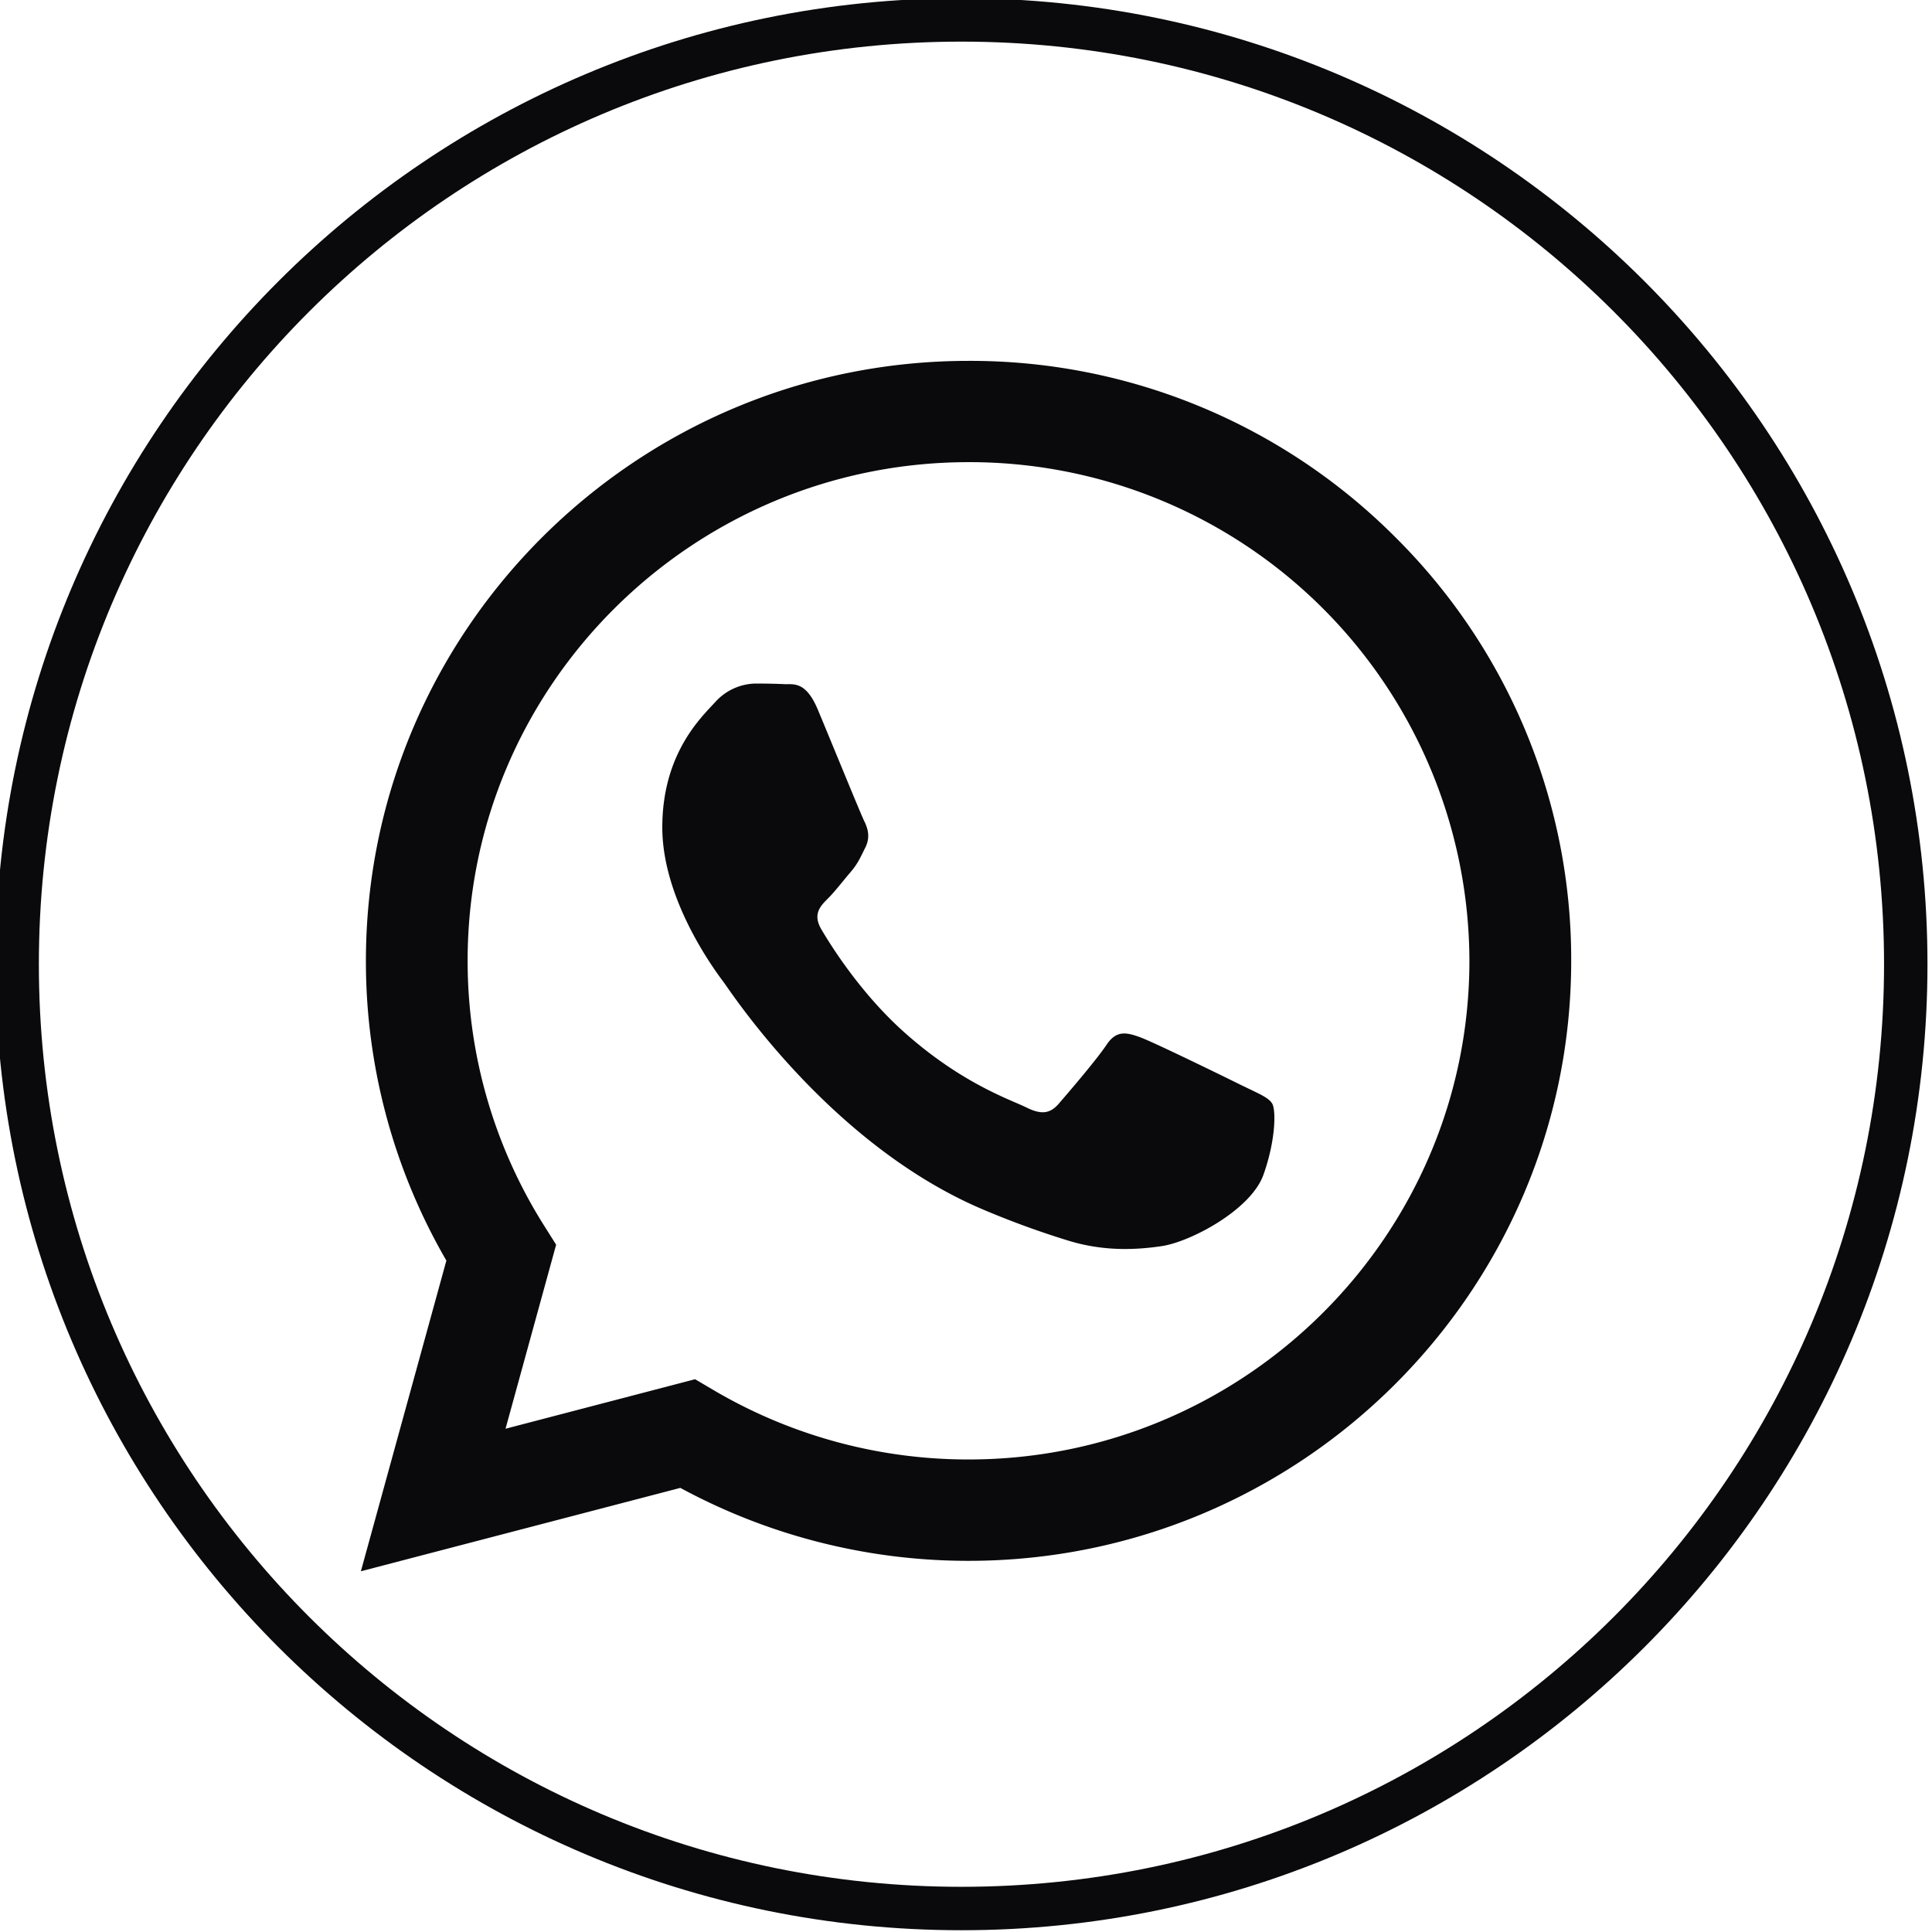 <?xml version="1.0" encoding="UTF-8" standalone="no"?>
<!-- Created with Inkscape (http://www.inkscape.org/) -->

<svg
   width="100"
   height="100"
   viewBox="0 0 26.458 26.458"
   version="1.1"
   id="svg3930"
   inkscape:version="1.3 (0e150ed6c4, 2023-07-21)"
   sodipodi:docname="icon_whatsapp_black.svg"
   xml:space="preserve"
   xmlns:inkscape="http://www.inkscape.org/namespaces/inkscape"
   xmlns:sodipodi="http://sodipodi.sourceforge.net/DTD/sodipodi-0.dtd"
   xmlns="http://www.w3.org/2000/svg"
   xmlns:svg="http://www.w3.org/2000/svg"><sodipodi:namedview
     id="namedview3932"
     pagecolor="#505050"
     bordercolor="#eeeeee"
     borderopacity="1"
     inkscape:showpageshadow="0"
     inkscape:pageopacity="0"
     inkscape:pagecheckerboard="0"
     inkscape:deskcolor="#505050"
     inkscape:document-units="px"
     showgrid="false"
     inkscape:zoom="2.6608167"
     inkscape:cx="30.629694"
     inkscape:cy="58.064879"
     inkscape:window-width="1360"
     inkscape:window-height="699"
     inkscape:window-x="0"
     inkscape:window-y="32"
     inkscape:window-maximized="1"
     inkscape:current-layer="layer1" /><defs
     id="defs3927" /><g
     inkscape:label="Camada 1"
     inkscape:groupmode="layer"
     id="layer1"><g
       id="g13669"
       transform="matrix(2.178,0,0,2.178,1705.647,704.064)"
       style="fill:#0a090c;fill-opacity:1" /><path
       d="M 19.102,7.35 A 8.219,8.219 0 0 0 13.264,4.942 c -4.549,0 -8.251,3.684 -8.253,8.214 a 8.162,8.162 0 0 0 1.102,4.107 l -1.171,4.255 4.375,-1.142 a 8.274,8.274 0 0 0 3.944,0.999 h 0.003 c 4.548,0 8.251,-3.685 8.253,-8.214 A 8.146,8.146 0 0 0 19.102,7.35 Z M 13.264,19.987 h -0.003 A 6.872,6.872 0 0 1 9.77,19.036 L 9.519,18.888 6.923,19.566 7.616,17.046 7.453,16.787 A 6.788,6.788 0 0 1 6.404,13.155 c 0,-3.764 3.079,-6.826 6.862,-6.826 a 6.845,6.845 0 0 1 6.857,6.831 c -0.002,3.764 -3.079,6.827 -6.86,6.827 z m 3.762,-5.113 c -0.206,-0.103 -1.221,-0.599 -1.409,-0.668 -0.188,-0.068 -0.327,-0.103 -0.464,0.103 -0.137,0.206 -0.533,0.666 -0.653,0.805 -0.12,0.139 -0.24,0.154 -0.447,0.051 -0.206,-0.103 -0.871,-0.319 -1.659,-1.019 -0.613,-0.544 -1.027,-1.216 -1.147,-1.421 -0.12,-0.205 -0.013,-0.317 0.09,-0.419 0.093,-0.092 0.206,-0.24 0.309,-0.36 0.103,-0.12 0.138,-0.206 0.206,-0.343 0.068,-0.137 0.034,-0.257 -0.017,-0.359 C 11.785,11.142 11.373,10.132 11.201,9.721 11.034,9.321 10.864,9.375 10.737,9.369 10.617,9.363 10.478,9.361 10.342,9.361 A 0.76,0.76 0 0 0 9.792,9.618 c -0.189,0.206 -0.722,0.703 -0.722,1.712 0,1.009 0.74,1.986 0.842,2.123 0.102,0.137 1.454,2.21 3.523,3.099 a 11.955,11.955 0 0 0 1.176,0.432 c 0.494,0.156 0.943,0.134 1.299,0.081 0.396,-0.059 1.221,-0.497 1.392,-0.976 0.171,-0.48 0.172,-0.89 0.12,-0.976 -0.051,-0.085 -0.189,-0.137 -0.396,-0.24 z"
       fill-rule="evenodd"
       id="path592"
       style="stroke-width:0.037;fill:#0a090c;fill-opacity:1" /><g
       id="g13669-3"
       transform="matrix(2.178,0,0,2.178,1705.647,704.064)"
       style="fill:#0a090c;fill-opacity:1"><path
         style="color:#000000;fill:#0a090c;fill-opacity:1"
         d="m -777.08,-323.273 c -3.353,0 -6.074,2.721 -6.074,6.074 0,3.353 2.721,6.074 6.074,6.074 3.353,0 6.074,-2.721 6.074,-6.074 0,-3.353 -2.721,-6.074 -6.074,-6.074 z m 0,0.273 c 3.205,0 5.801,2.595 5.801,5.801 0,3.205 -2.595,5.801 -5.801,5.801 -3.205,0 -5.801,-2.595 -5.801,-5.801 0,-3.205 2.595,-5.801 5.801,-5.801 z"
         id="path13665" /></g></g></svg>
